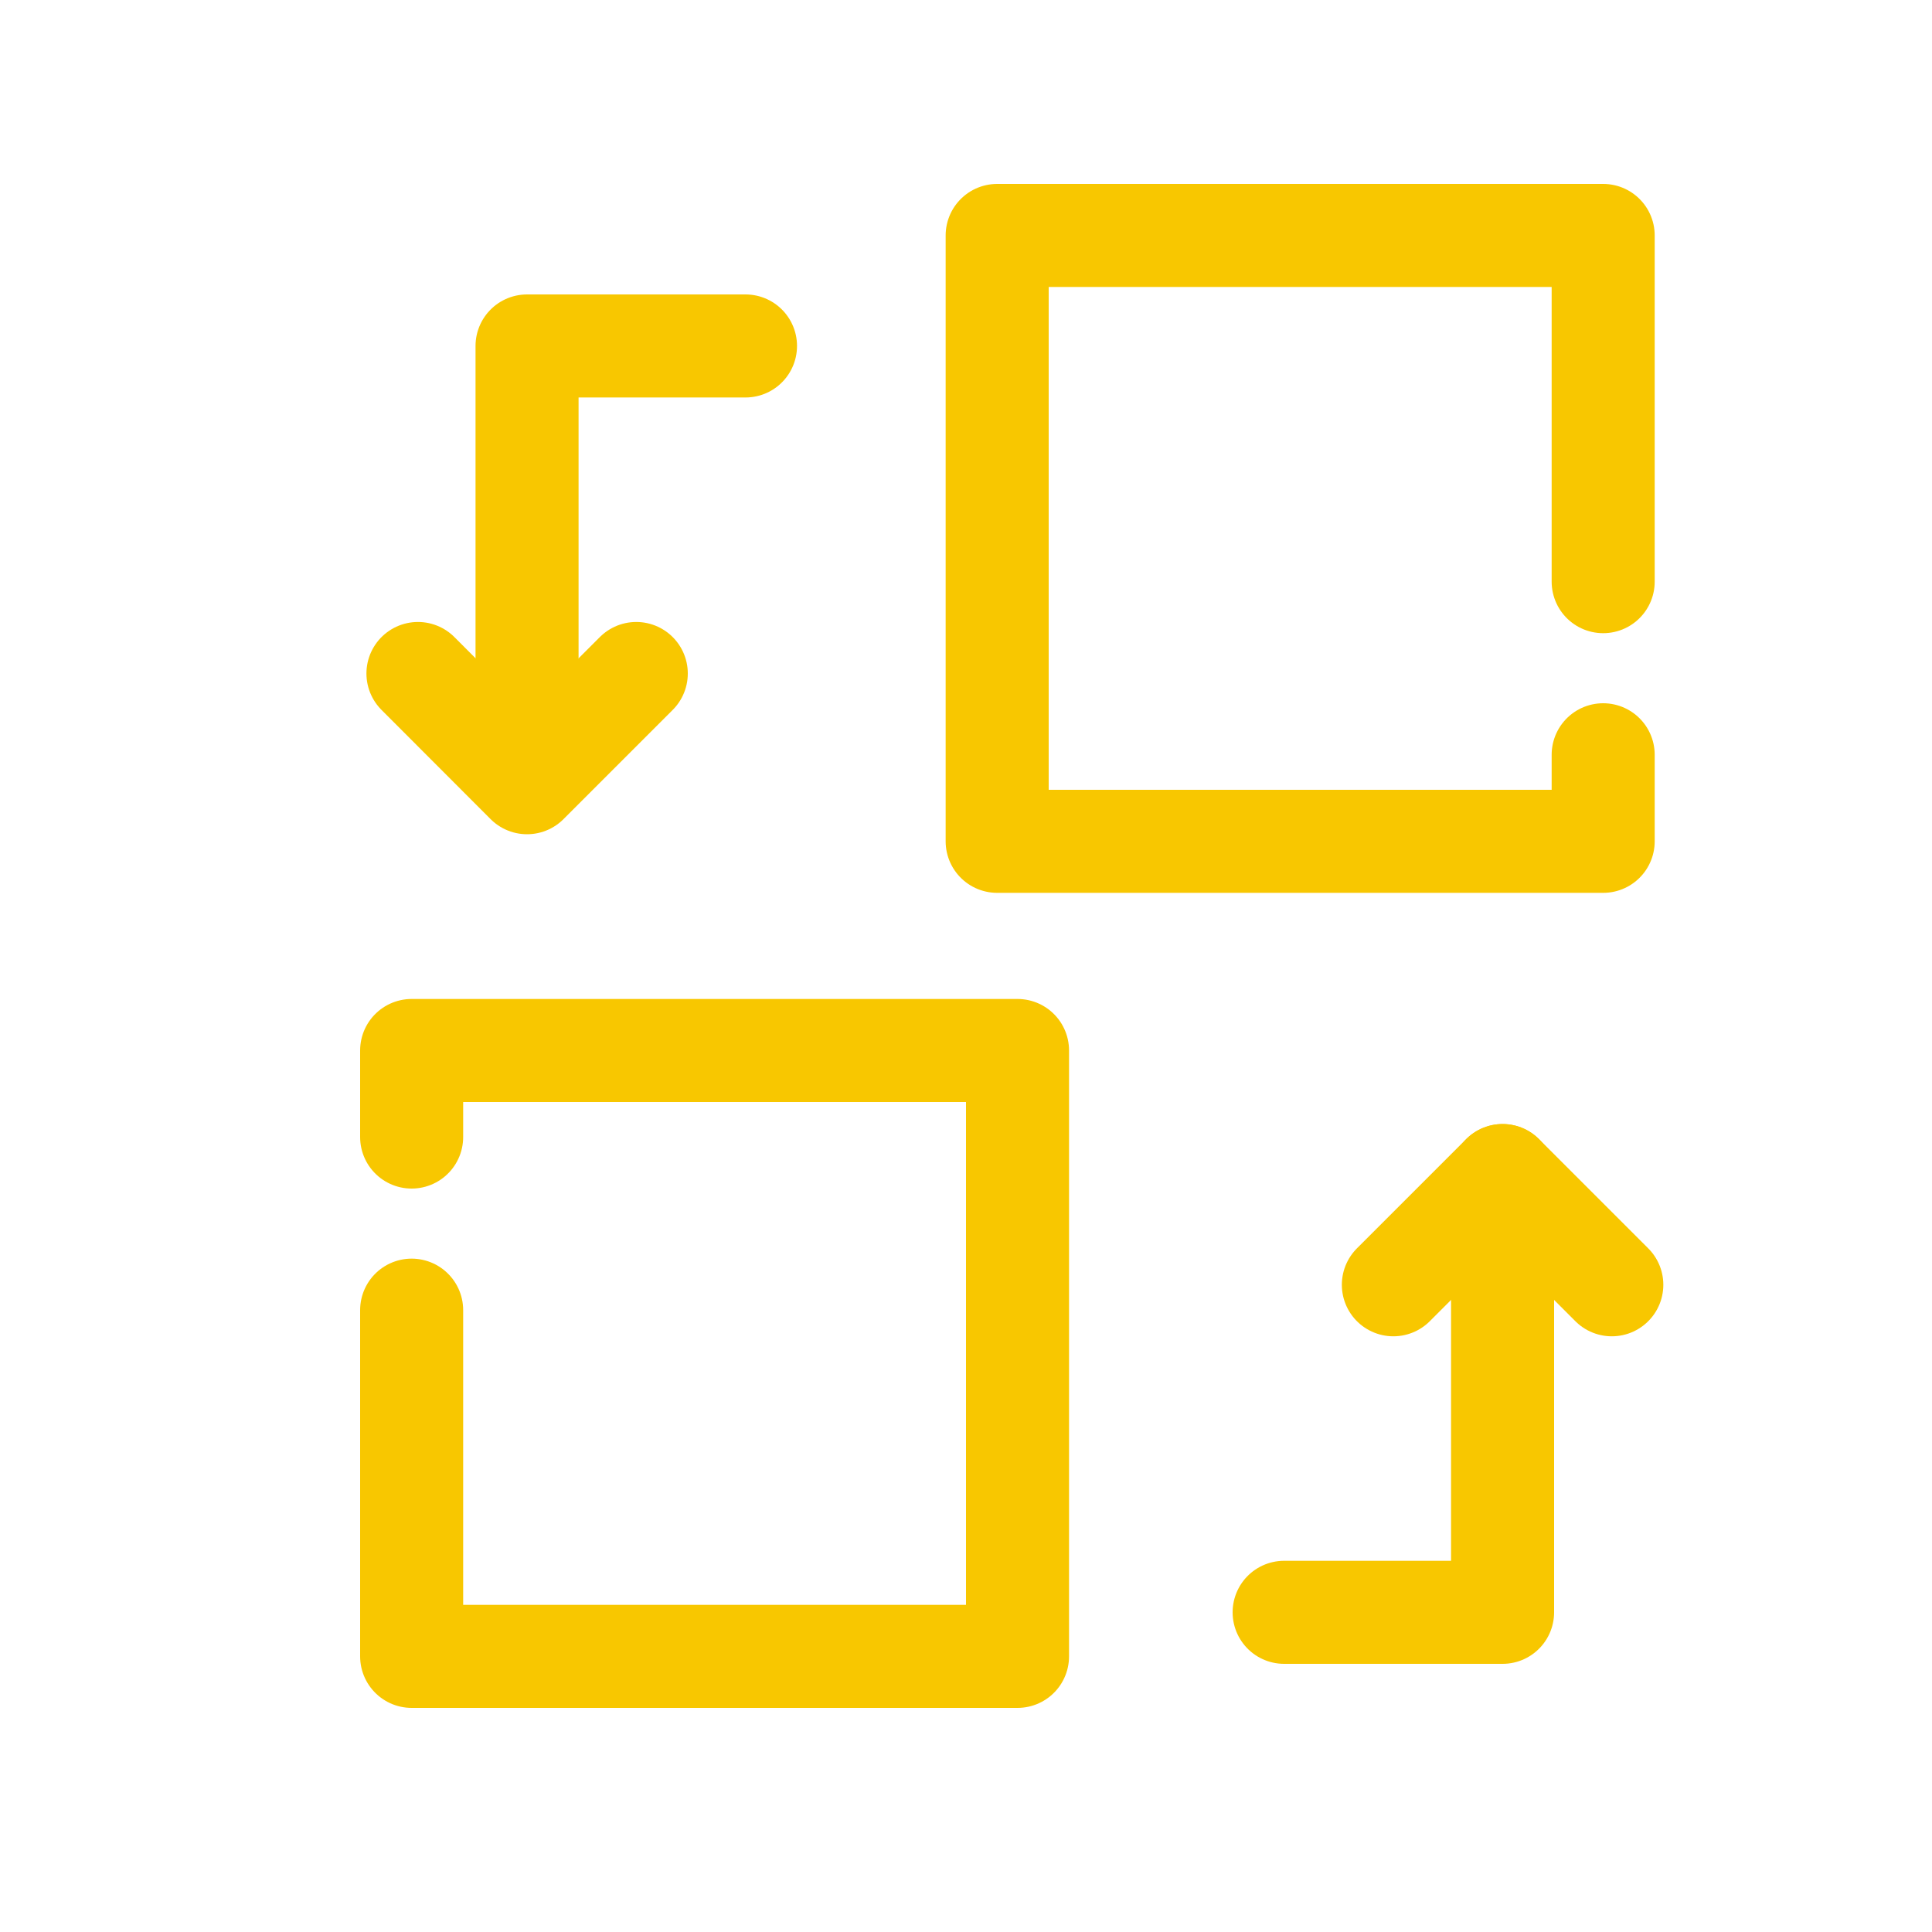 <svg id="Layer_1" data-name="Layer 1" xmlns="http://www.w3.org/2000/svg" viewBox="0 0 150 150"><defs><style>.cls-1{fill:none;stroke:#f8c700;stroke-linecap:round;stroke-linejoin:round;stroke-width:8px;}</style></defs><polyline class="cls-1" points="124.47 58.6 124.47 65.32 77.42 65.32 77.42 58.6 77.42 18.28 111.03 18.28 124.47 18.28 124.47 45.16"/><polyline class="cls-1" points="31.96 88.28 31.96 81.56 79 81.56 79 88.28 79 128.6 45.4 128.6 31.96 128.6 31.96 101.72"/><polyline class="cls-1" points="49.4 52.29 40.92 60.77 32.45 52.29"/><polyline class="cls-1" points="108.18 99.75 116.66 91.27 125.14 99.75"/><polyline class="cls-1" points="116.66 91.27 116.66 125.18 99.7 125.18"/><polyline class="cls-1" points="40.92 52.29 40.92 26.86 57.88 26.86"/></svg>